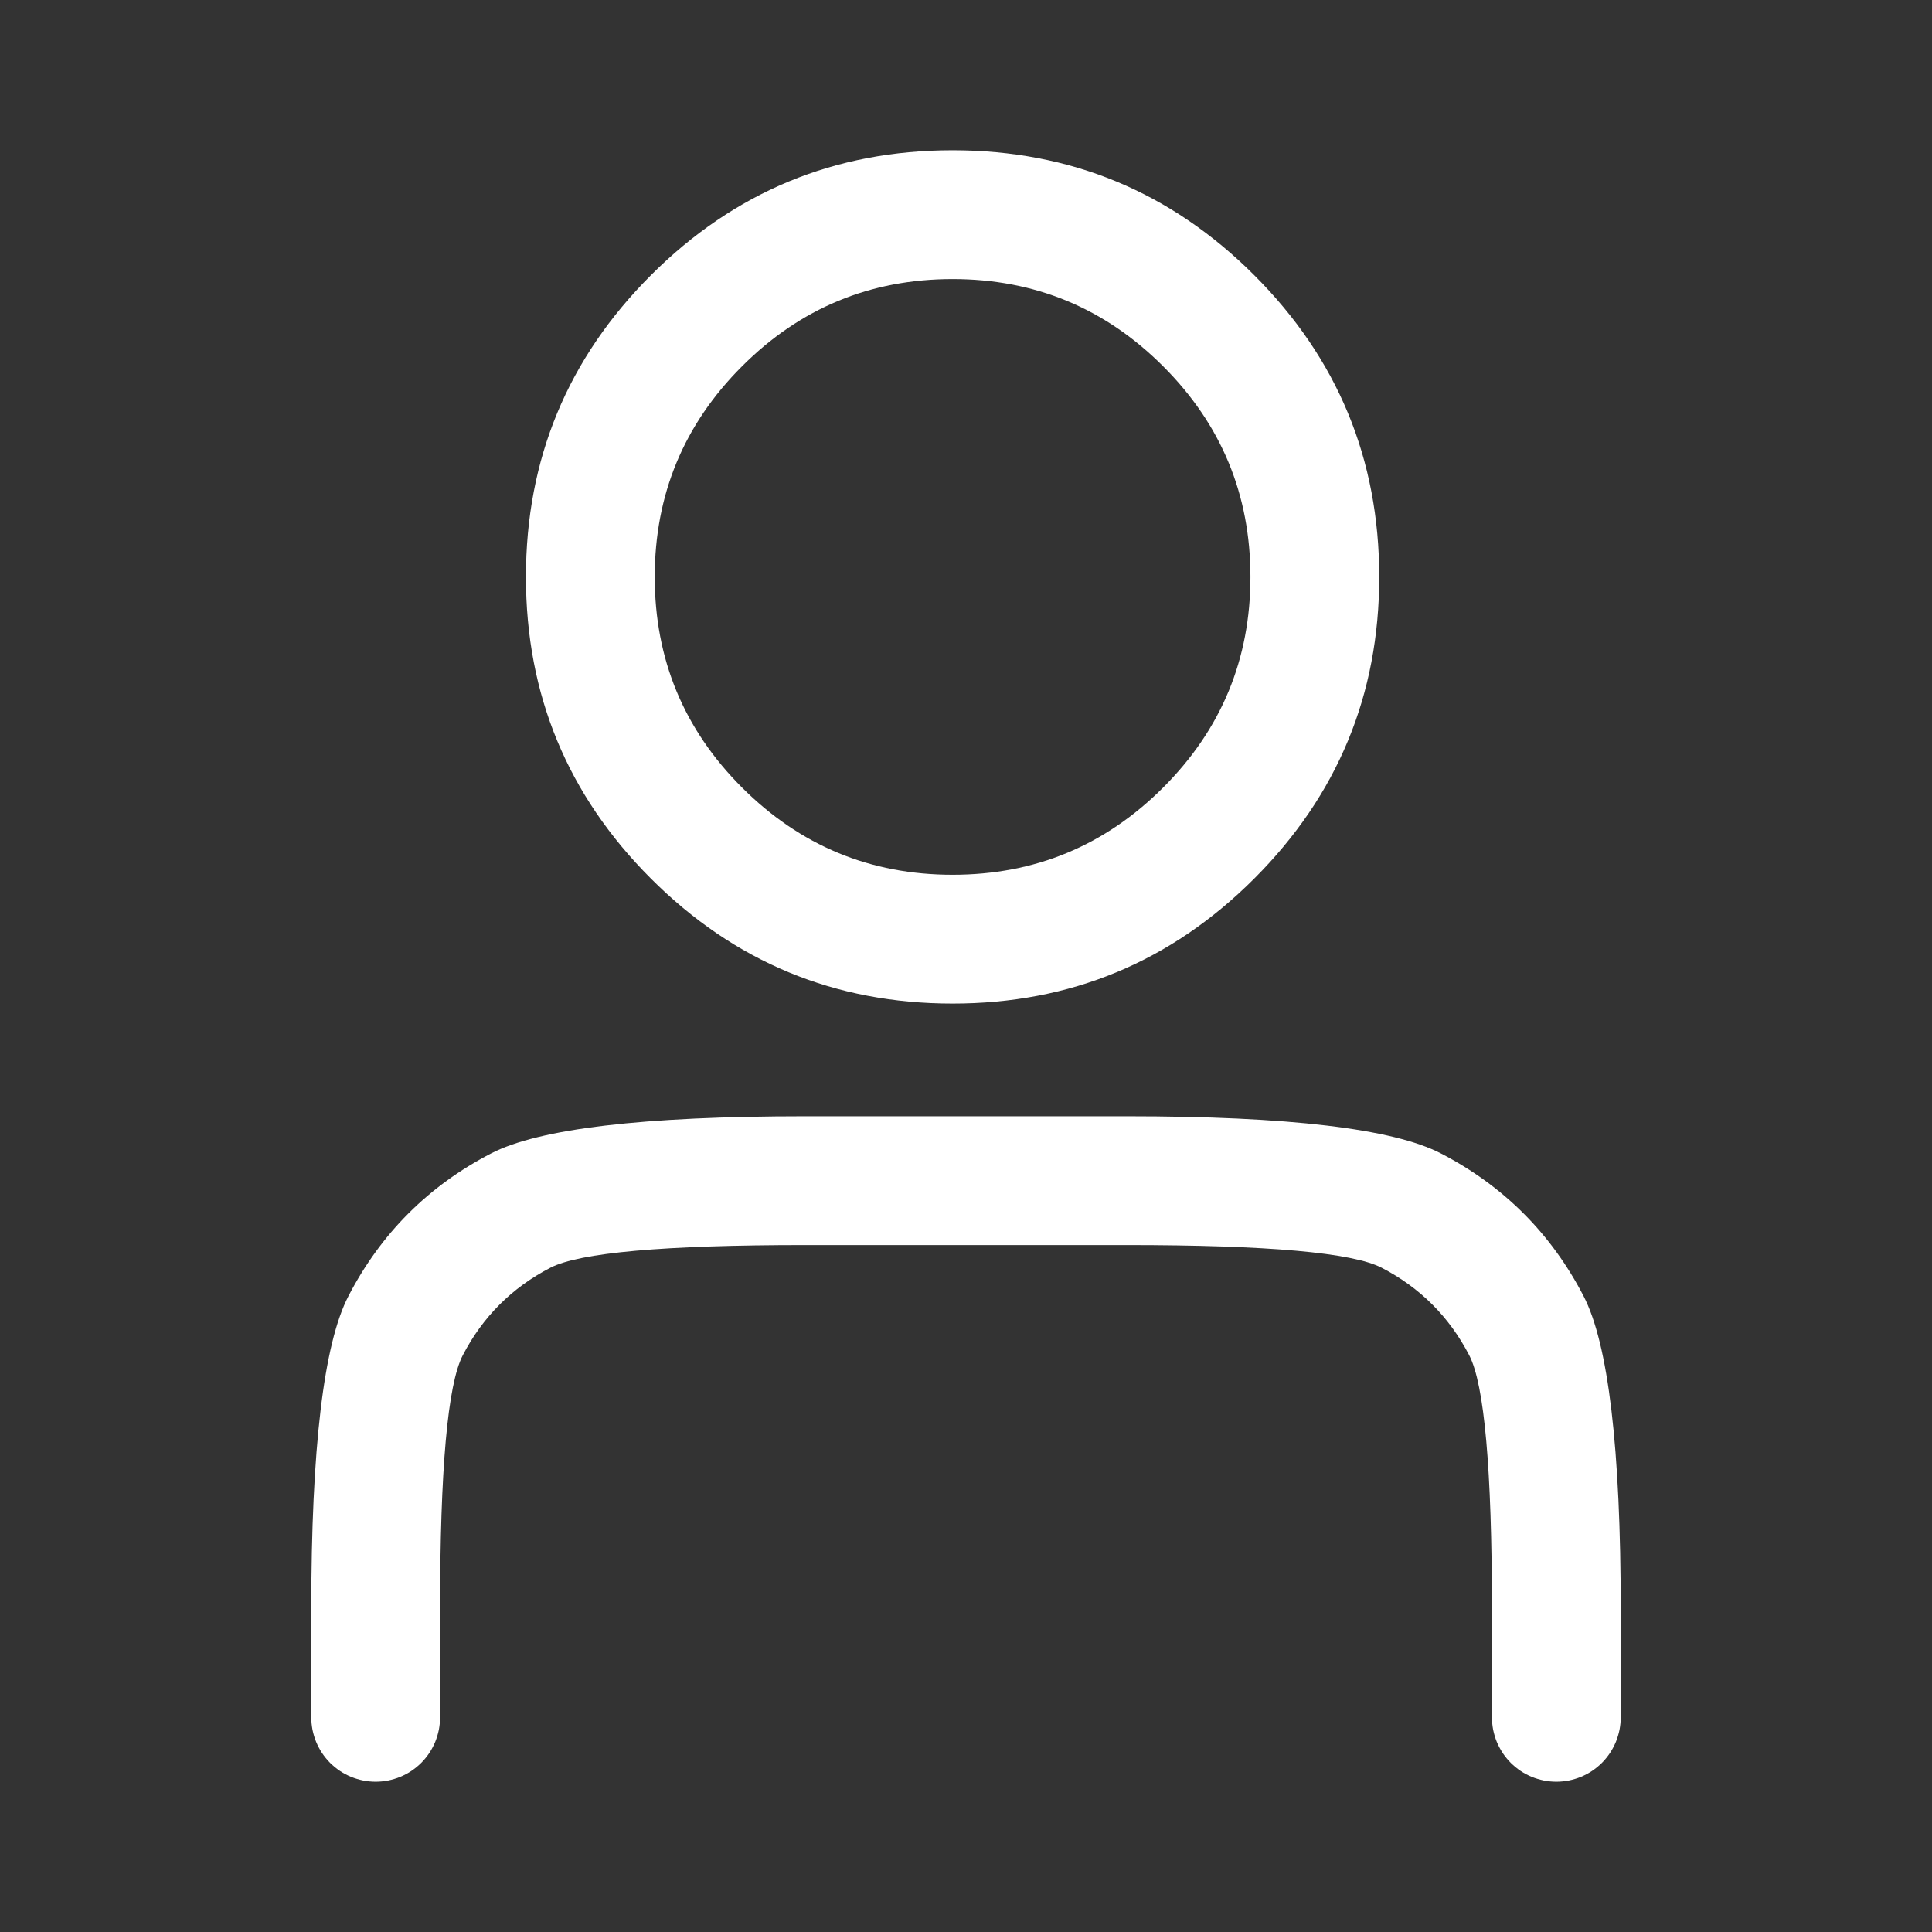 <svg xmlns="http://www.w3.org/2000/svg" xmlns:xlink="http://www.w3.org/1999/xlink" fill="none" version="1.1" width="36" height="36" viewBox="0 0 36 36"><rect x="0" y="0" width="36" height="36" fill="#333333" stroke="none"/><g><g><g><path d="M17.75,2.8Q14.457,2.8,12.129,5.128Q9.8,7.457,9.8,10.75Q9.8,14.043,12.129,16.371Q14.457,18.7,17.75,18.7Q21.043,18.7,23.371,16.371Q25.7,14.043,25.7,10.75Q25.7,7.457,23.371,5.128Q21.043,2.8,17.75,2.8ZM12.2,10.75Q12.2,8.451,13.826,6.826Q15.451,5.2,17.75,5.2Q20.049,5.2,21.674,6.826Q23.3,8.451,23.3,10.75Q23.3,13.049,21.674,14.674Q20.049,16.3,17.75,16.3Q15.451,16.3,13.826,14.674Q12.2,13.049,12.2,10.75Z" fill-rule="evenodd" fill="#FFFFFF" fill-opacity="1"/></g><g><path d="M5.8,30L5.8,32Q5.8,32.059,5.806,32.118Q5.812,32.176,5.823,32.234Q5.835,32.292,5.852,32.348Q5.869,32.405,5.891,32.459Q5.914,32.514,5.942,32.566Q5.969,32.618,6.002,32.667Q6.035,32.716,6.072,32.761Q6.11,32.807,6.151,32.849Q6.193,32.89,6.239,32.928Q6.284,32.965,6.333,32.998Q6.382,33.031,6.434,33.058Q6.486,33.086,6.541,33.109Q6.595,33.131,6.652,33.148Q6.708,33.165,6.766,33.177Q6.824,33.188,6.882,33.194Q6.941,33.2,7,33.2Q7.059,33.2,7.118,33.194Q7.176,33.188,7.234,33.177Q7.292,33.165,7.348,33.148Q7.405,33.131,7.459,33.109Q7.514,33.086,7.566,33.058Q7.618,33.031,7.667,32.998Q7.716,32.965,7.761,32.928Q7.807,32.89,7.849,32.849Q7.89,32.807,7.928,32.761Q7.965,32.716,7.998,32.667Q8.031,32.618,8.058,32.566Q8.086,32.514,8.109,32.459Q8.131,32.405,8.148,32.348Q8.165,32.292,8.177,32.234Q8.188,32.176,8.194,32.118Q8.2,32.059,8.2,32L8.2,30Q8.2,26.071,8.623,25.254Q9.18,24.18,10.254,23.623Q11.071,23.2,15,23.2L21,23.2Q24.929,23.2,25.746,23.623Q26.82,24.18,27.377,25.254Q27.8,26.071,27.8,30L27.8,32Q27.8,32.059,27.806,32.118Q27.812,32.176,27.823,32.234Q27.835,32.292,27.852,32.348Q27.869,32.405,27.891,32.459Q27.914,32.514,27.942,32.566Q27.97,32.618,28.002,32.667Q28.035,32.716,28.072,32.761Q28.11,32.807,28.151,32.849Q28.193,32.89,28.239,32.928Q28.284,32.965,28.333,32.998Q28.382,33.031,28.434,33.058Q28.486,33.086,28.541,33.109Q28.595,33.131,28.652,33.148Q28.708,33.165,28.766,33.177Q28.824,33.188,28.882,33.194Q28.941,33.2,29,33.2Q29.059,33.2,29.118,33.194Q29.176,33.188,29.234,33.177Q29.292,33.165,29.348,33.148Q29.405,33.131,29.459,33.109Q29.514,33.086,29.566,33.058Q29.618,33.031,29.667,32.998Q29.716,32.965,29.761,32.928Q29.807,32.89,29.849,32.849Q29.89,32.807,29.928,32.761Q29.965,32.716,29.998,32.667Q30.03,32.618,30.058,32.566Q30.086,32.514,30.109,32.459Q30.131,32.405,30.148,32.348Q30.165,32.292,30.177,32.234Q30.188,32.176,30.194,32.118Q30.2,32.059,30.2,32L30.2,30Q30.2,25.486,29.507,24.15Q28.6,22.4,26.85,21.493Q25.514,20.8,21,20.8L15,20.8Q10.486,20.8,9.15,21.493Q7.4,22.4,6.493,24.15Q5.8,25.486,5.8,30Z" fill-rule="evenodd" fill="#FFFFFF" fill-opacity="1"/></g></g></g></svg>